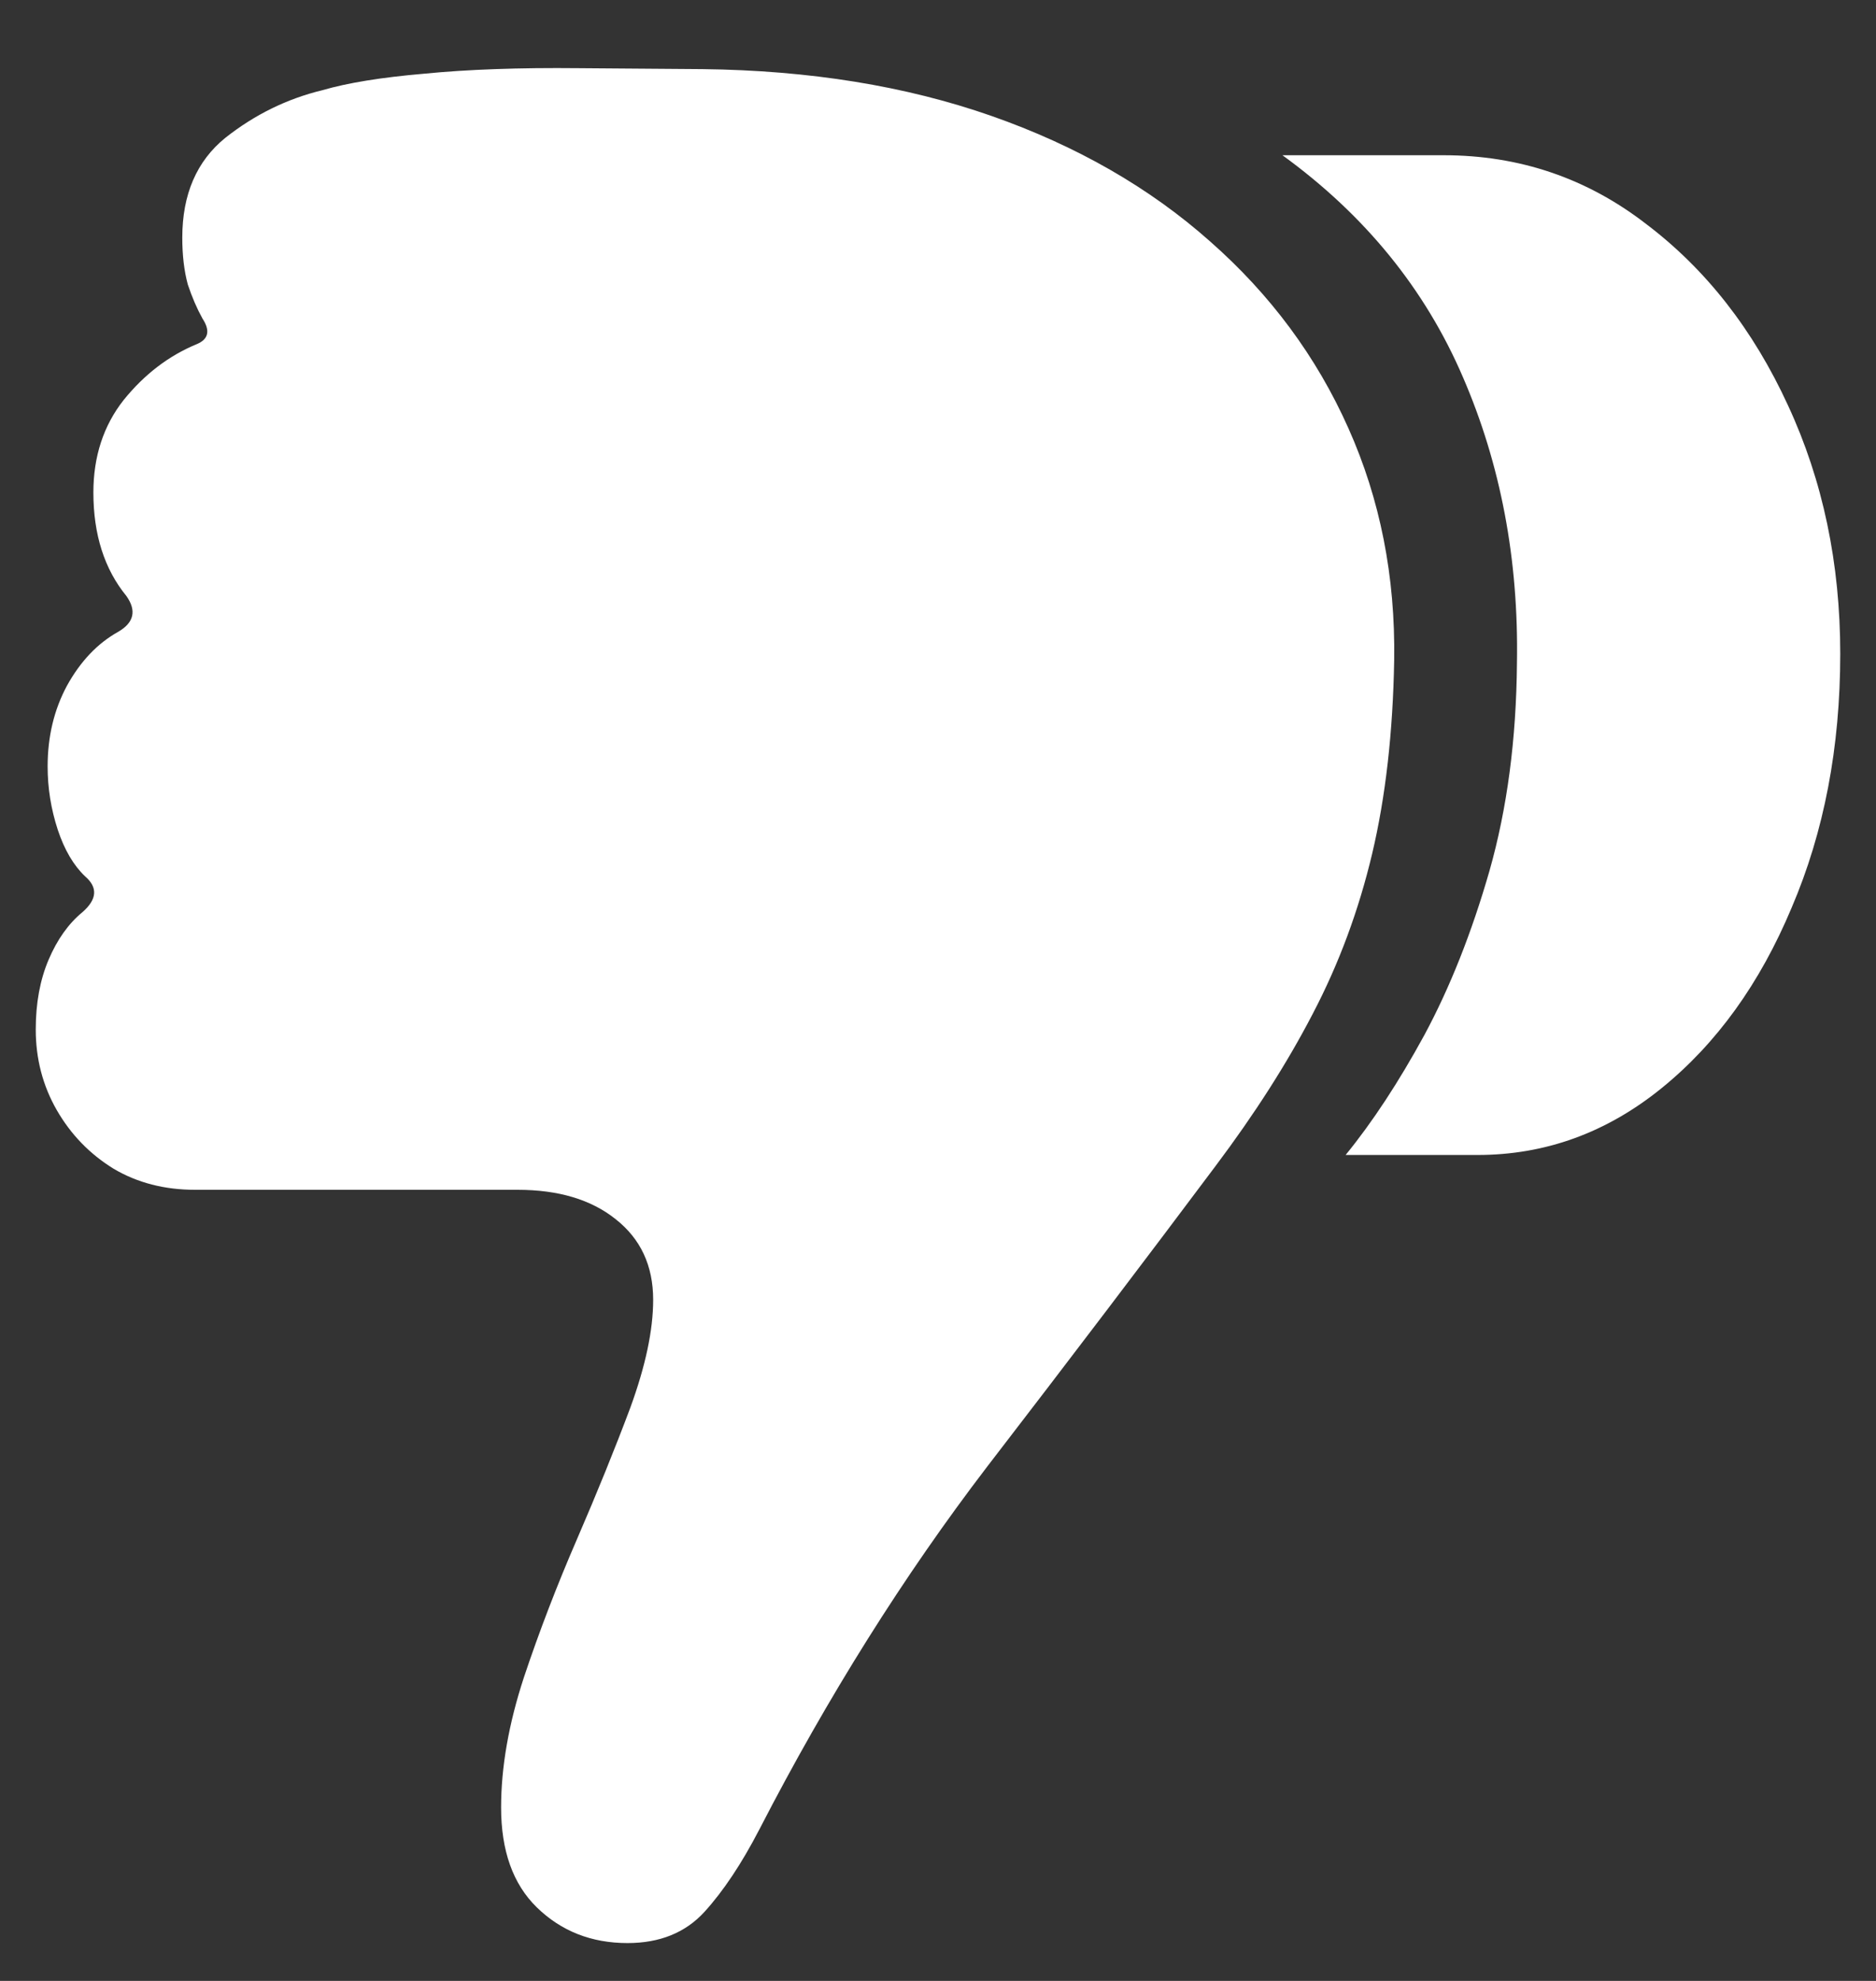 <?xml version="1.0" encoding="UTF-8"?> <svg xmlns="http://www.w3.org/2000/svg" width="18" height="19" viewBox="0 0 18 19" fill="none"><rect x="0" y="0" width="18" height="19" fill="#333333" stroke="none"/><path d="M17.657 6.271C17.657 7.167 17.502 7.979 17.191 8.705C16.887 9.432 16.471 10.009 15.943 10.437C15.416 10.864 14.827 11.078 14.177 11.078H12.911C13.169 10.762 13.421 10.378 13.667 9.927C13.913 9.47 14.121 8.945 14.291 8.354C14.461 7.756 14.549 7.091 14.555 6.358C14.572 5.368 14.399 4.454 14.036 3.616C13.673 2.772 13.096 2.063 12.305 1.489H13.852C14.578 1.489 15.226 1.709 15.794 2.148C16.368 2.582 16.822 3.162 17.156 3.889C17.49 4.609 17.657 5.403 17.657 6.271ZM13.377 6.332C13.365 7.023 13.295 7.642 13.166 8.187C13.037 8.731 12.847 9.244 12.595 9.725C12.349 10.199 12.038 10.685 11.663 11.184C11.001 12.068 10.269 13.032 9.466 14.075C8.669 15.118 7.942 16.275 7.286 17.547C7.116 17.875 6.94 18.139 6.759 18.338C6.577 18.537 6.331 18.637 6.021 18.637C5.675 18.637 5.385 18.523 5.15 18.294C4.922 18.071 4.808 17.752 4.808 17.336C4.808 16.949 4.881 16.533 5.027 16.088C5.174 15.648 5.344 15.206 5.537 14.761C5.73 14.315 5.9 13.896 6.047 13.504C6.193 13.105 6.267 12.76 6.267 12.467C6.267 12.139 6.146 11.881 5.906 11.693C5.672 11.506 5.358 11.412 4.966 11.412H1.872C1.579 11.412 1.318 11.345 1.09 11.21C0.861 11.069 0.68 10.882 0.545 10.648C0.41 10.413 0.343 10.155 0.343 9.874C0.343 9.622 0.384 9.399 0.466 9.206C0.548 9.013 0.656 8.86 0.791 8.749C0.932 8.626 0.94 8.512 0.817 8.406C0.706 8.301 0.618 8.151 0.554 7.958C0.489 7.759 0.457 7.557 0.457 7.352C0.457 7.064 0.519 6.807 0.642 6.578C0.771 6.344 0.935 6.171 1.134 6.06C1.286 5.972 1.312 5.857 1.213 5.717C1.002 5.459 0.896 5.128 0.896 4.724C0.896 4.378 0.993 4.082 1.187 3.836C1.386 3.59 1.62 3.411 1.89 3.3C2.001 3.253 2.019 3.171 1.942 3.054C1.89 2.96 1.843 2.852 1.802 2.729C1.767 2.6 1.749 2.45 1.749 2.28C1.749 1.864 1.887 1.545 2.162 1.322C2.443 1.1 2.754 0.947 3.094 0.865C3.334 0.795 3.659 0.742 4.069 0.707C4.485 0.666 4.98 0.648 5.555 0.654L6.741 0.663C7.767 0.675 8.689 0.824 9.51 1.111C10.33 1.398 11.03 1.8 11.61 2.315C12.19 2.825 12.633 3.423 12.938 4.108C13.242 4.788 13.389 5.529 13.377 6.332Z" fill="white"></path></svg> 